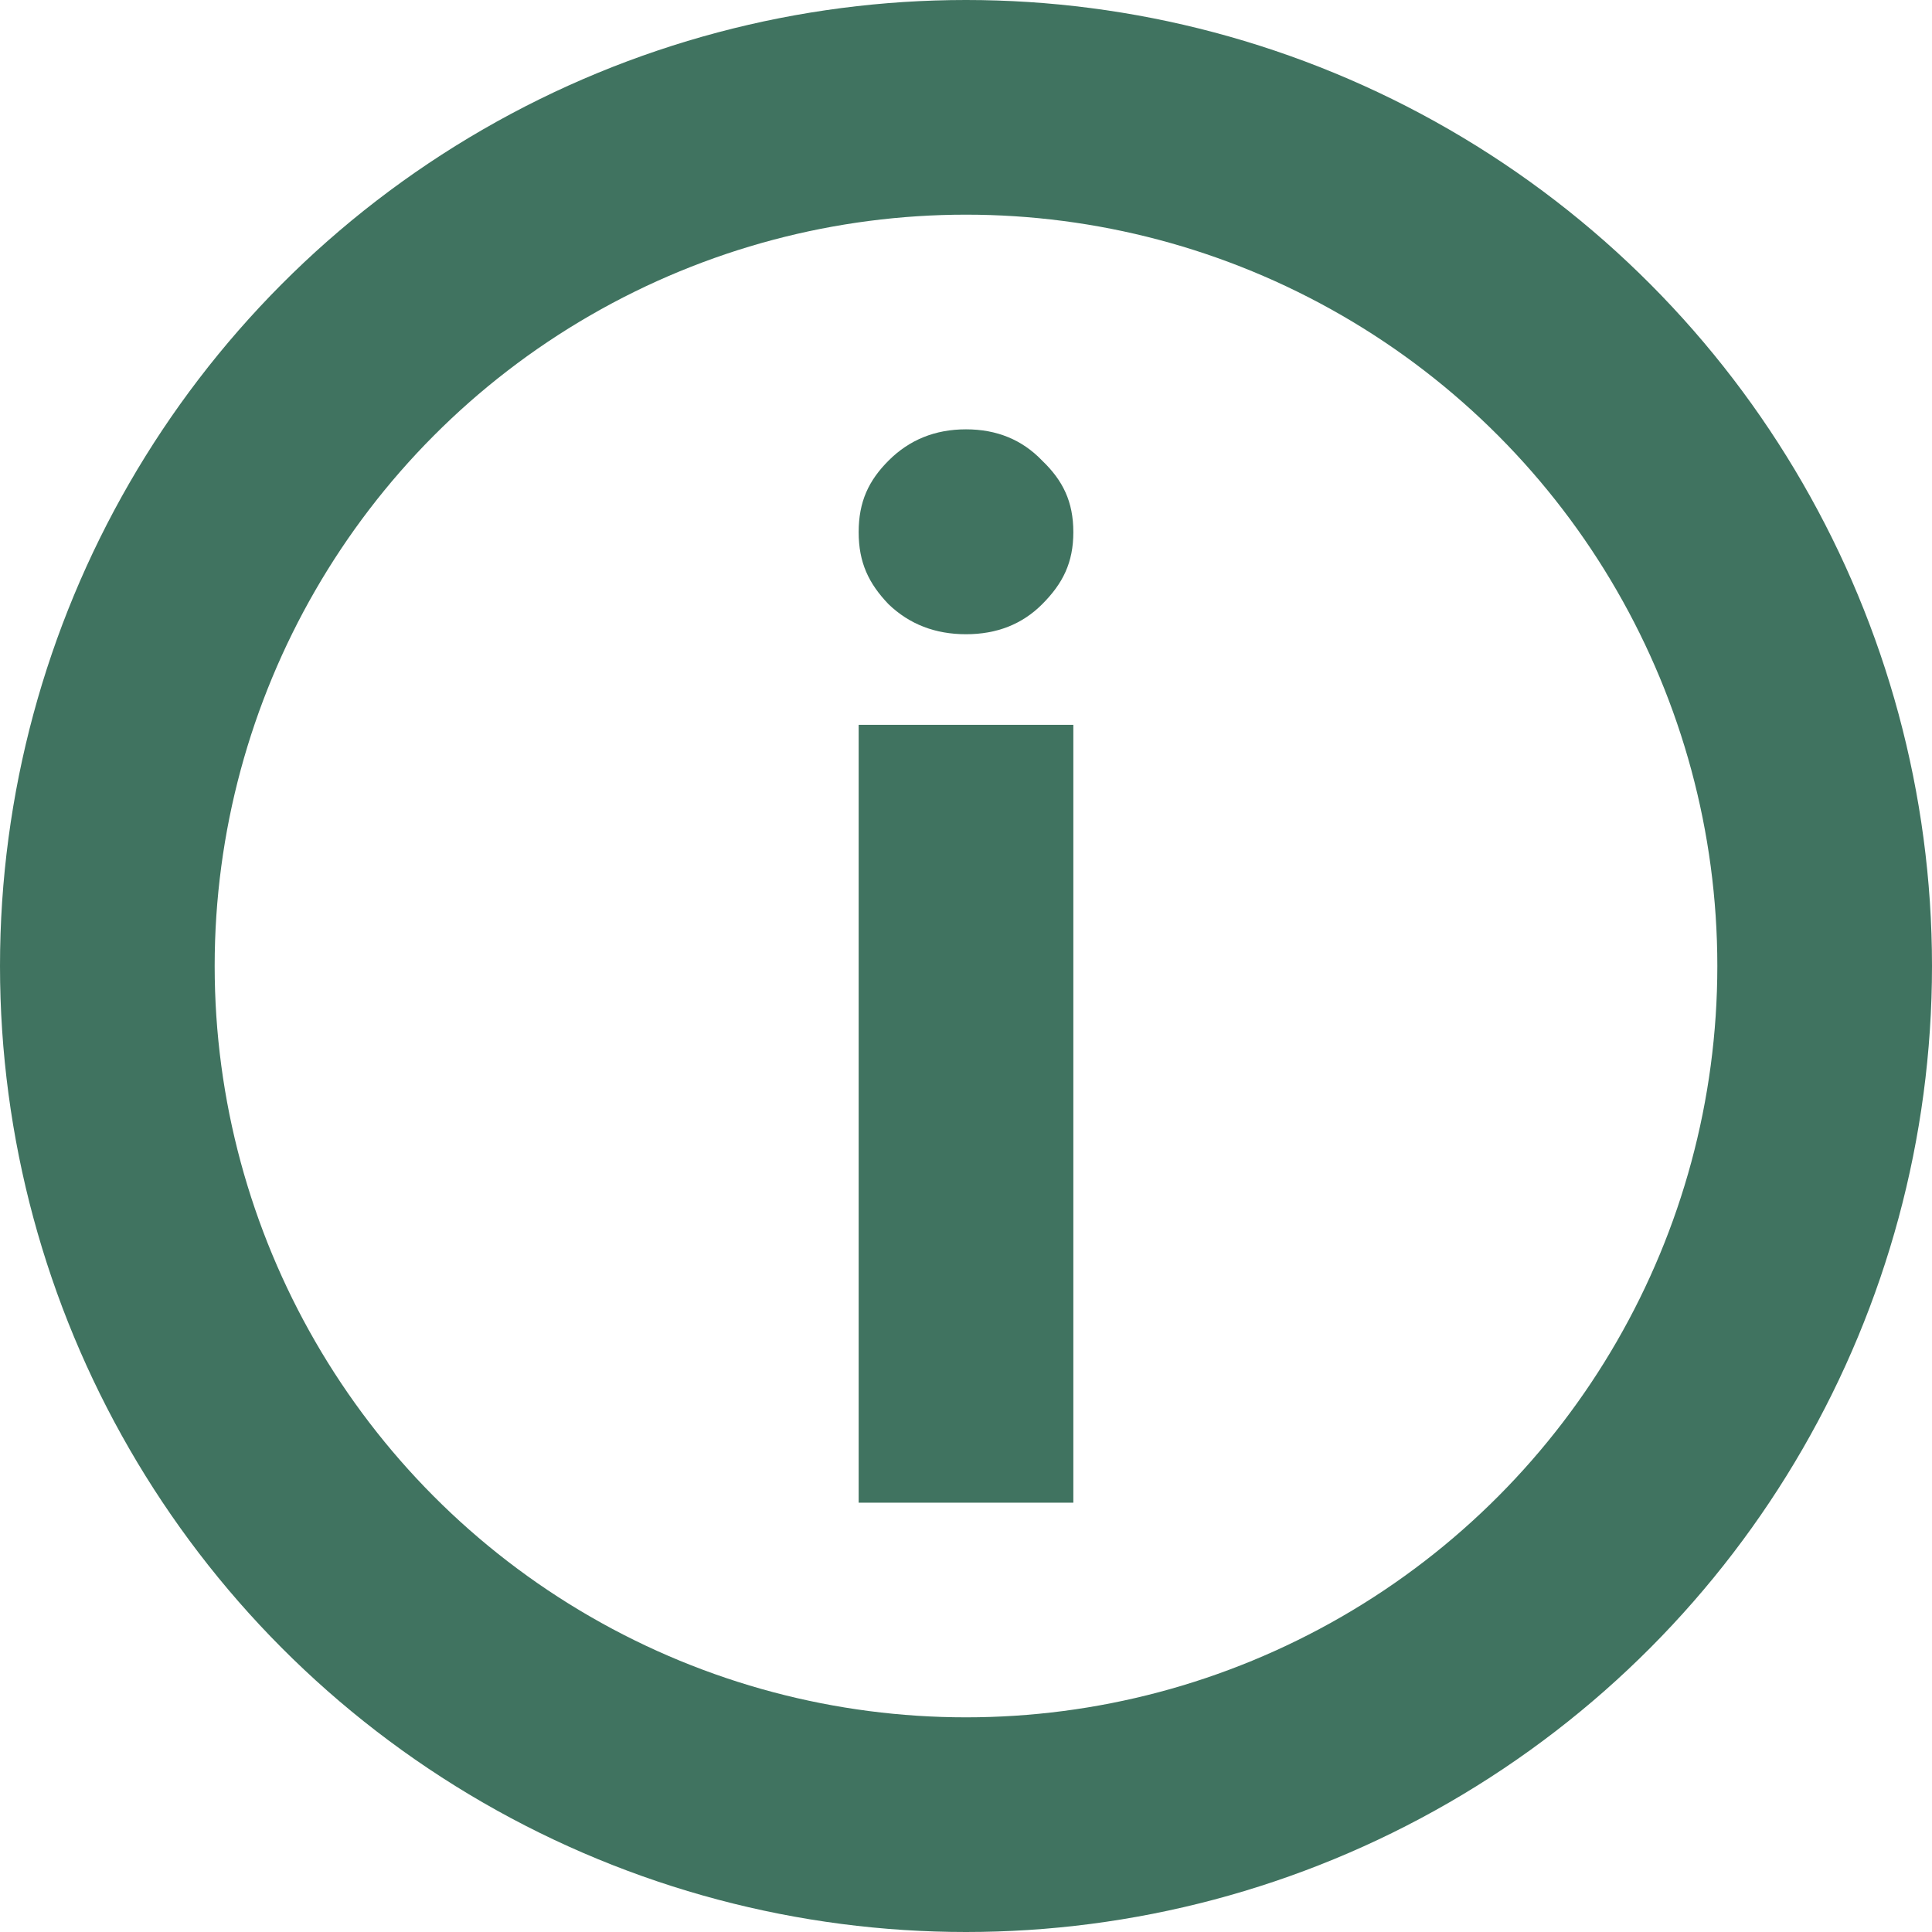 <svg width="18" height="18" viewBox="0 0 18 18" fill="none" xmlns="http://www.w3.org/2000/svg">
<circle cx="9" cy="9" r="8" stroke="#407360" stroke-width="2"/>
<path d="M9 5.909C8.713 5.909 8.473 5.816 8.279 5.63C8.093 5.436 8 5.241 8 4.958C8 4.674 8.093 4.477 8.279 4.291C8.473 4.097 8.713 4 9 4C9.287 4 9.523 4.097 9.709 4.291C9.903 4.477 10 4.674 10 4.958C10 5.241 9.903 5.436 9.709 5.63C9.523 5.816 9.287 5.909 9 5.909ZM10 6.753V14H8V6.753H10Z" fill="#407360"/>
</svg>
